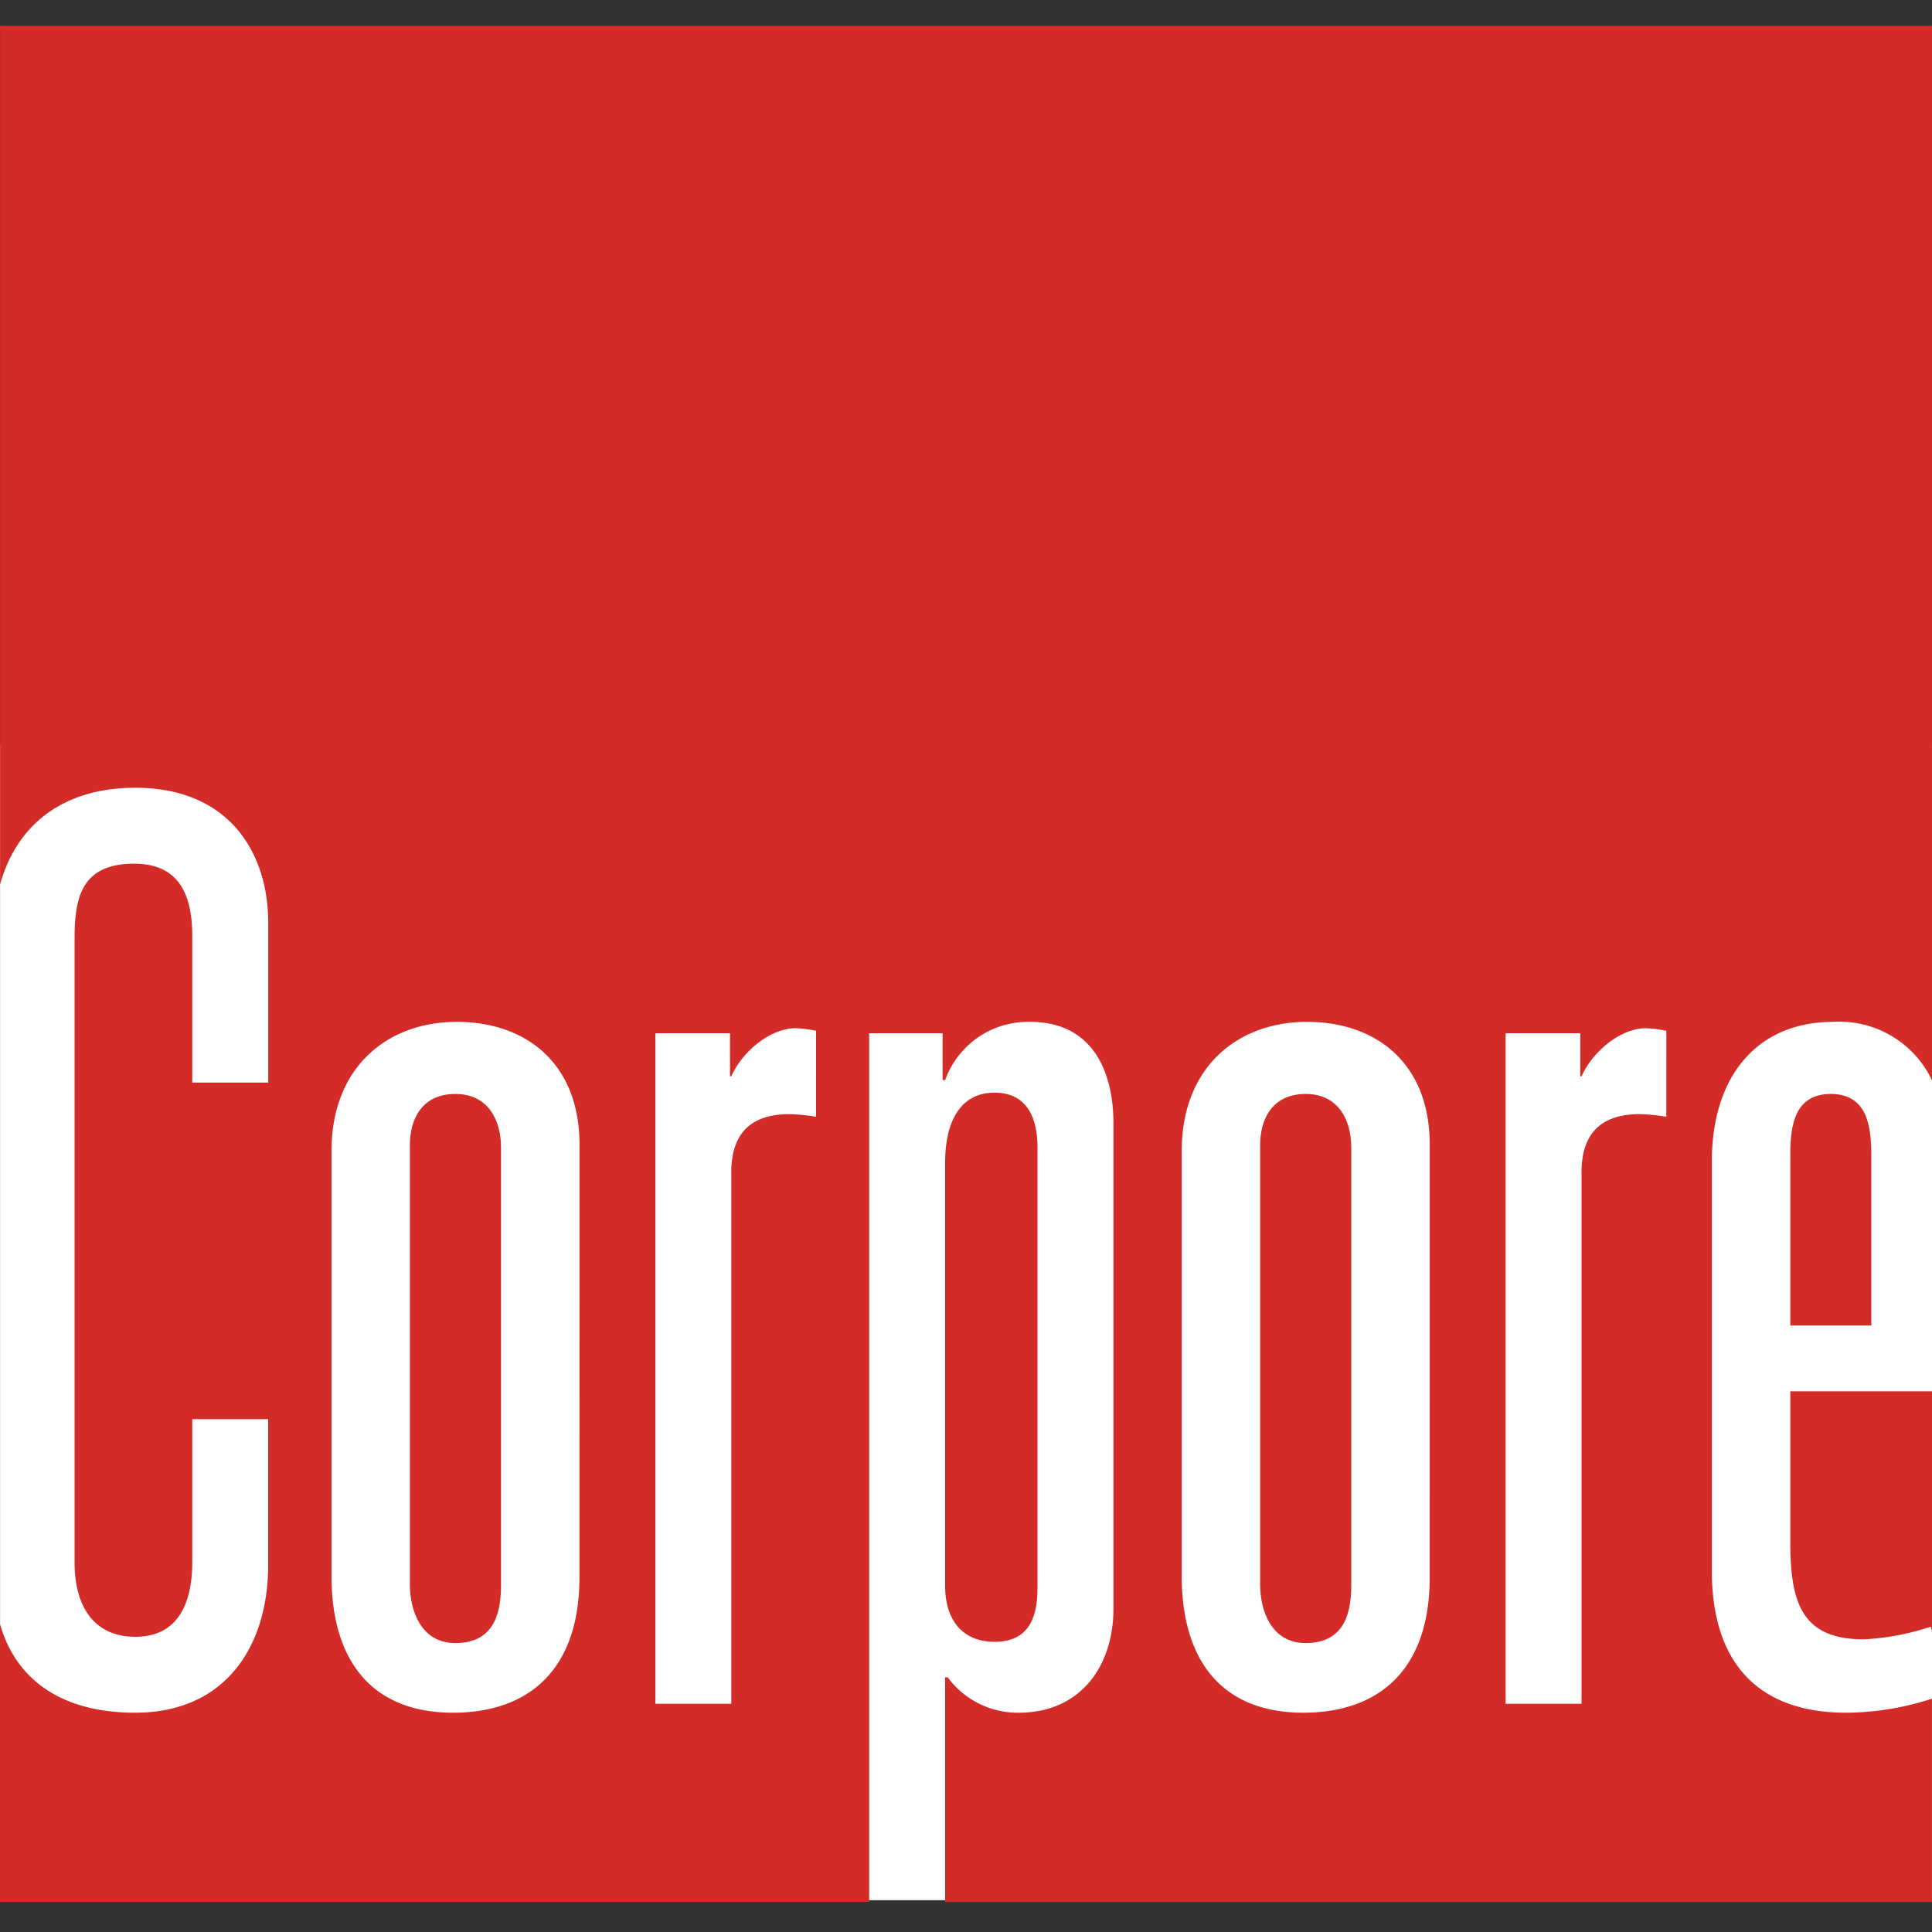 <?xml version="1.0" encoding="UTF-8" standalone="no"?>
<svg
   id="logo-footer"
   width="149.707"
   height="149.707"
   viewBox="0 0 149.707 149.707"
   version="1.1"
   sodipodi:docname="favicon.svg"
   inkscape:version="1.1 (c68e22c387, 2021-05-23)"
   xmlns:inkscape="http://www.inkscape.org/namespaces/inkscape"
   xmlns:sodipodi="http://sodipodi.sourceforge.net/DTD/sodipodi-0.dtd"
   xmlns="http://www.w3.org/2000/svg"
   xmlns:svg="http://www.w3.org/2000/svg">
  <rect x="0" y="0" width="149.707" height="149.707" fill="#333333" stroke="none"/>
  <sodipodi:namedview
     id="namedview44"
     pagecolor="#505050"
     bordercolor="#ffffff"
     borderopacity="1"
     inkscape:pageshadow="0"
     inkscape:pageopacity="0"
     inkscape:pagecheckerboard="1"
     showgrid="false"
     fit-margin-top="0"
     fit-margin-left="0"
     fit-margin-right="0"
     fit-margin-bottom="0"
     inkscape:zoom="3.7051432"
     inkscape:cx="84.207272"
     inkscape:cy="61.940926"
     inkscape:window-width="1920"
     inkscape:window-height="1009"
     inkscape:window-x="-8"
     inkscape:window-y="-8"
     inkscape:window-maximized="1"
     inkscape:current-layer="logo-footer" />
  <defs
     id="defs6">
    <clipPath
       id="clip-path">
      <path
         id="Retângulo_33"
         data-name="Retângulo 33"
         style="fill:none"
         d="M 0,0 H 149.999 V 157.256 H 0 Z" />
    </clipPath>
    <style
       id="style4">
            .cls-5{fill:#231f20}.cls-6{fill:#d32b27}
        </style>
  </defs>
  <path
     id="Retângulo_30"
     data-name="Retângulo 30"
     style="fill:#ffffff;stroke-width:0.785"
     d="M 0.005,57.71 H 149.707 V 147.243 H 0.005 Z" />
  <g
     id="Grupo_11"
     data-name="Grupo 11"
     transform="translate(-0.293,2)">
    <g
       id="Grupo_10"
       data-name="Grupo 10"
       clip-path="url(#clip-path)">
      <path
         id="Caminho_76"
         data-name="Caminho 76"
         class="cls-6"
         d="m 251.152,147.661 c -2.745,0 -3.137,2.353 -3.137,4.609 v 13.33 h 6.275 v -13.233 c 0,-2.157 -0.294,-4.706 -3.137,-4.706"
         transform="translate(-108.994,-64.892)" />
      <path
         id="Caminho_77"
         data-name="Caminho 77"
         class="cls-6"
         d="m 60.716,147.661 c -2.746,0 -3.53,2.158 -3.53,3.922 V 185.7 c 0,1.863 0.784,4.51 3.53,4.51 3.235,0 3.529,-2.744 3.529,-4.51 v -33.921 c 0,-2.059 -0.98,-4.118 -3.529,-4.118"
         transform="translate(-25.131,-64.892)" />
      <path
         id="Caminho_78"
         data-name="Caminho 78"
         class="cls-6"
         d="m 135,190.039 c 2.352,0 3.333,-1.471 3.333,-4.118 V 151.7 c 0,-2.059 -0.686,-4.216 -3.333,-4.216 -2.647,0 -3.824,2.256 -3.824,5.393 v 32.845 c 0,2.647 1.372,4.314 3.824,4.314"
         transform="translate(-57.647,-64.816)" />
      <path
         id="Caminho_79"
         data-name="Caminho 79"
         class="cls-6"
         d="m 178.256,147.661 c -2.746,0 -3.53,2.158 -3.53,3.922 V 185.7 c 0,1.863 0.784,4.51 3.53,4.51 3.235,0 3.529,-2.744 3.529,-4.51 v -33.921 c 0,-2.059 -0.98,-4.118 -3.529,-4.118"
         transform="translate(-76.786,-64.892)" />
      <path
         id="Caminho_80"
         data-name="Caminho 80"
         class="cls-6"
         d="m 143.569,130.714 c -6.668,0 -10.393,-3.726 -10.393,-10.981 V 87.966 c 0,-6.471 3.432,-10.785 9.412,-10.785 a 7.938,7.938 0 0 1 7.645,4.529 V 0 H 0.532 v 66.548 c 1.229,-4.5 4.748,-7.506 10.481,-7.506 7.158,0 10.3,4.9 10.3,10.492 V 81.887 H 15.425 V 70.513 c 0,-3.529 -1.275,-5.588 -4.51,-5.588 -4.216,0 -4.609,2.843 -4.609,5.883 v 48.238 c 0,3.53 1.569,5.785 4.706,5.785 3.53,0 4.413,-2.942 4.413,-5.785 v -11.078 h 5.883 v 11.275 c 0,6.471 -3.432,11.471 -10.3,11.471 -5.855,0 -9.279,-2.671 -10.481,-6.856 v 21.519 H 67.878 V 78.063 h 5.687 v 3.628 h 0.2 a 6.828,6.828 0 0 1 6.569,-4.51 c 5.1,0 6.471,4.216 6.471,7.844 v 37.65 c 0,4.313 -2.452,8.04 -7.354,8.04 a 6.731,6.731 0 0 1 -5.49,-2.745 h -0.2 v 17.409 h 76.471 v -15.753 a 21.8,21.8 0 0 1 -6.664,1.089 M 45.427,120.223 c 0,7.158 -3.921,10.492 -9.8,10.492 -6.275,0 -9.412,-4.02 -9.412,-10.59 V 87.182 c 0,-6.471 4.314,-10 9.706,-10 5.392,0 9.511,3.235 9.511,9.511 z M 63.761,84.534 a 14.71,14.71 0 0 0 -2.059,-0.2 c -3.432,0 -4.509,1.961 -4.509,4.509 v 41.18 h -5.884 v -51.96 h 5.785 V 81.4 h 0.1 c 0.882,-1.962 3.039,-3.726 5,-3.726 a 9.826,9.826 0 0 1 1.569,0.2 z m 47.552,35.689 c 0,7.158 -3.922,10.492 -9.805,10.492 -6.275,0 -9.412,-4.02 -9.412,-10.59 V 87.182 c 0,-6.471 4.314,-10 9.707,-10 5.393,0 9.511,3.235 9.511,9.511 z m 18.333,-35.689 a 14.7,14.7 0 0 0 -2.059,-0.2 c -3.432,0 -4.51,1.961 -4.51,4.509 v 41.18 h -5.883 v -51.96 h 5.785 V 81.4 h 0.1 c 0.882,-1.962 3.039,-3.726 5,-3.726 a 9.826,9.826 0 0 1 1.569,0.2 z"
         transform="translate(-0.234)" />
      <path
         id="Caminho_81"
         data-name="Caminho 81"
         class="cls-6"
         d="m 248.014,200.434 c 0,4.706 0.883,7.55 5.687,7.55 a 19.426,19.426 0 0 0 5.2,-0.981 l 0.1,0.355 v -18.592 h -10.987 z"
         transform="translate(-108.994,-82.956)" />
    </g>
  </g>
</svg>
